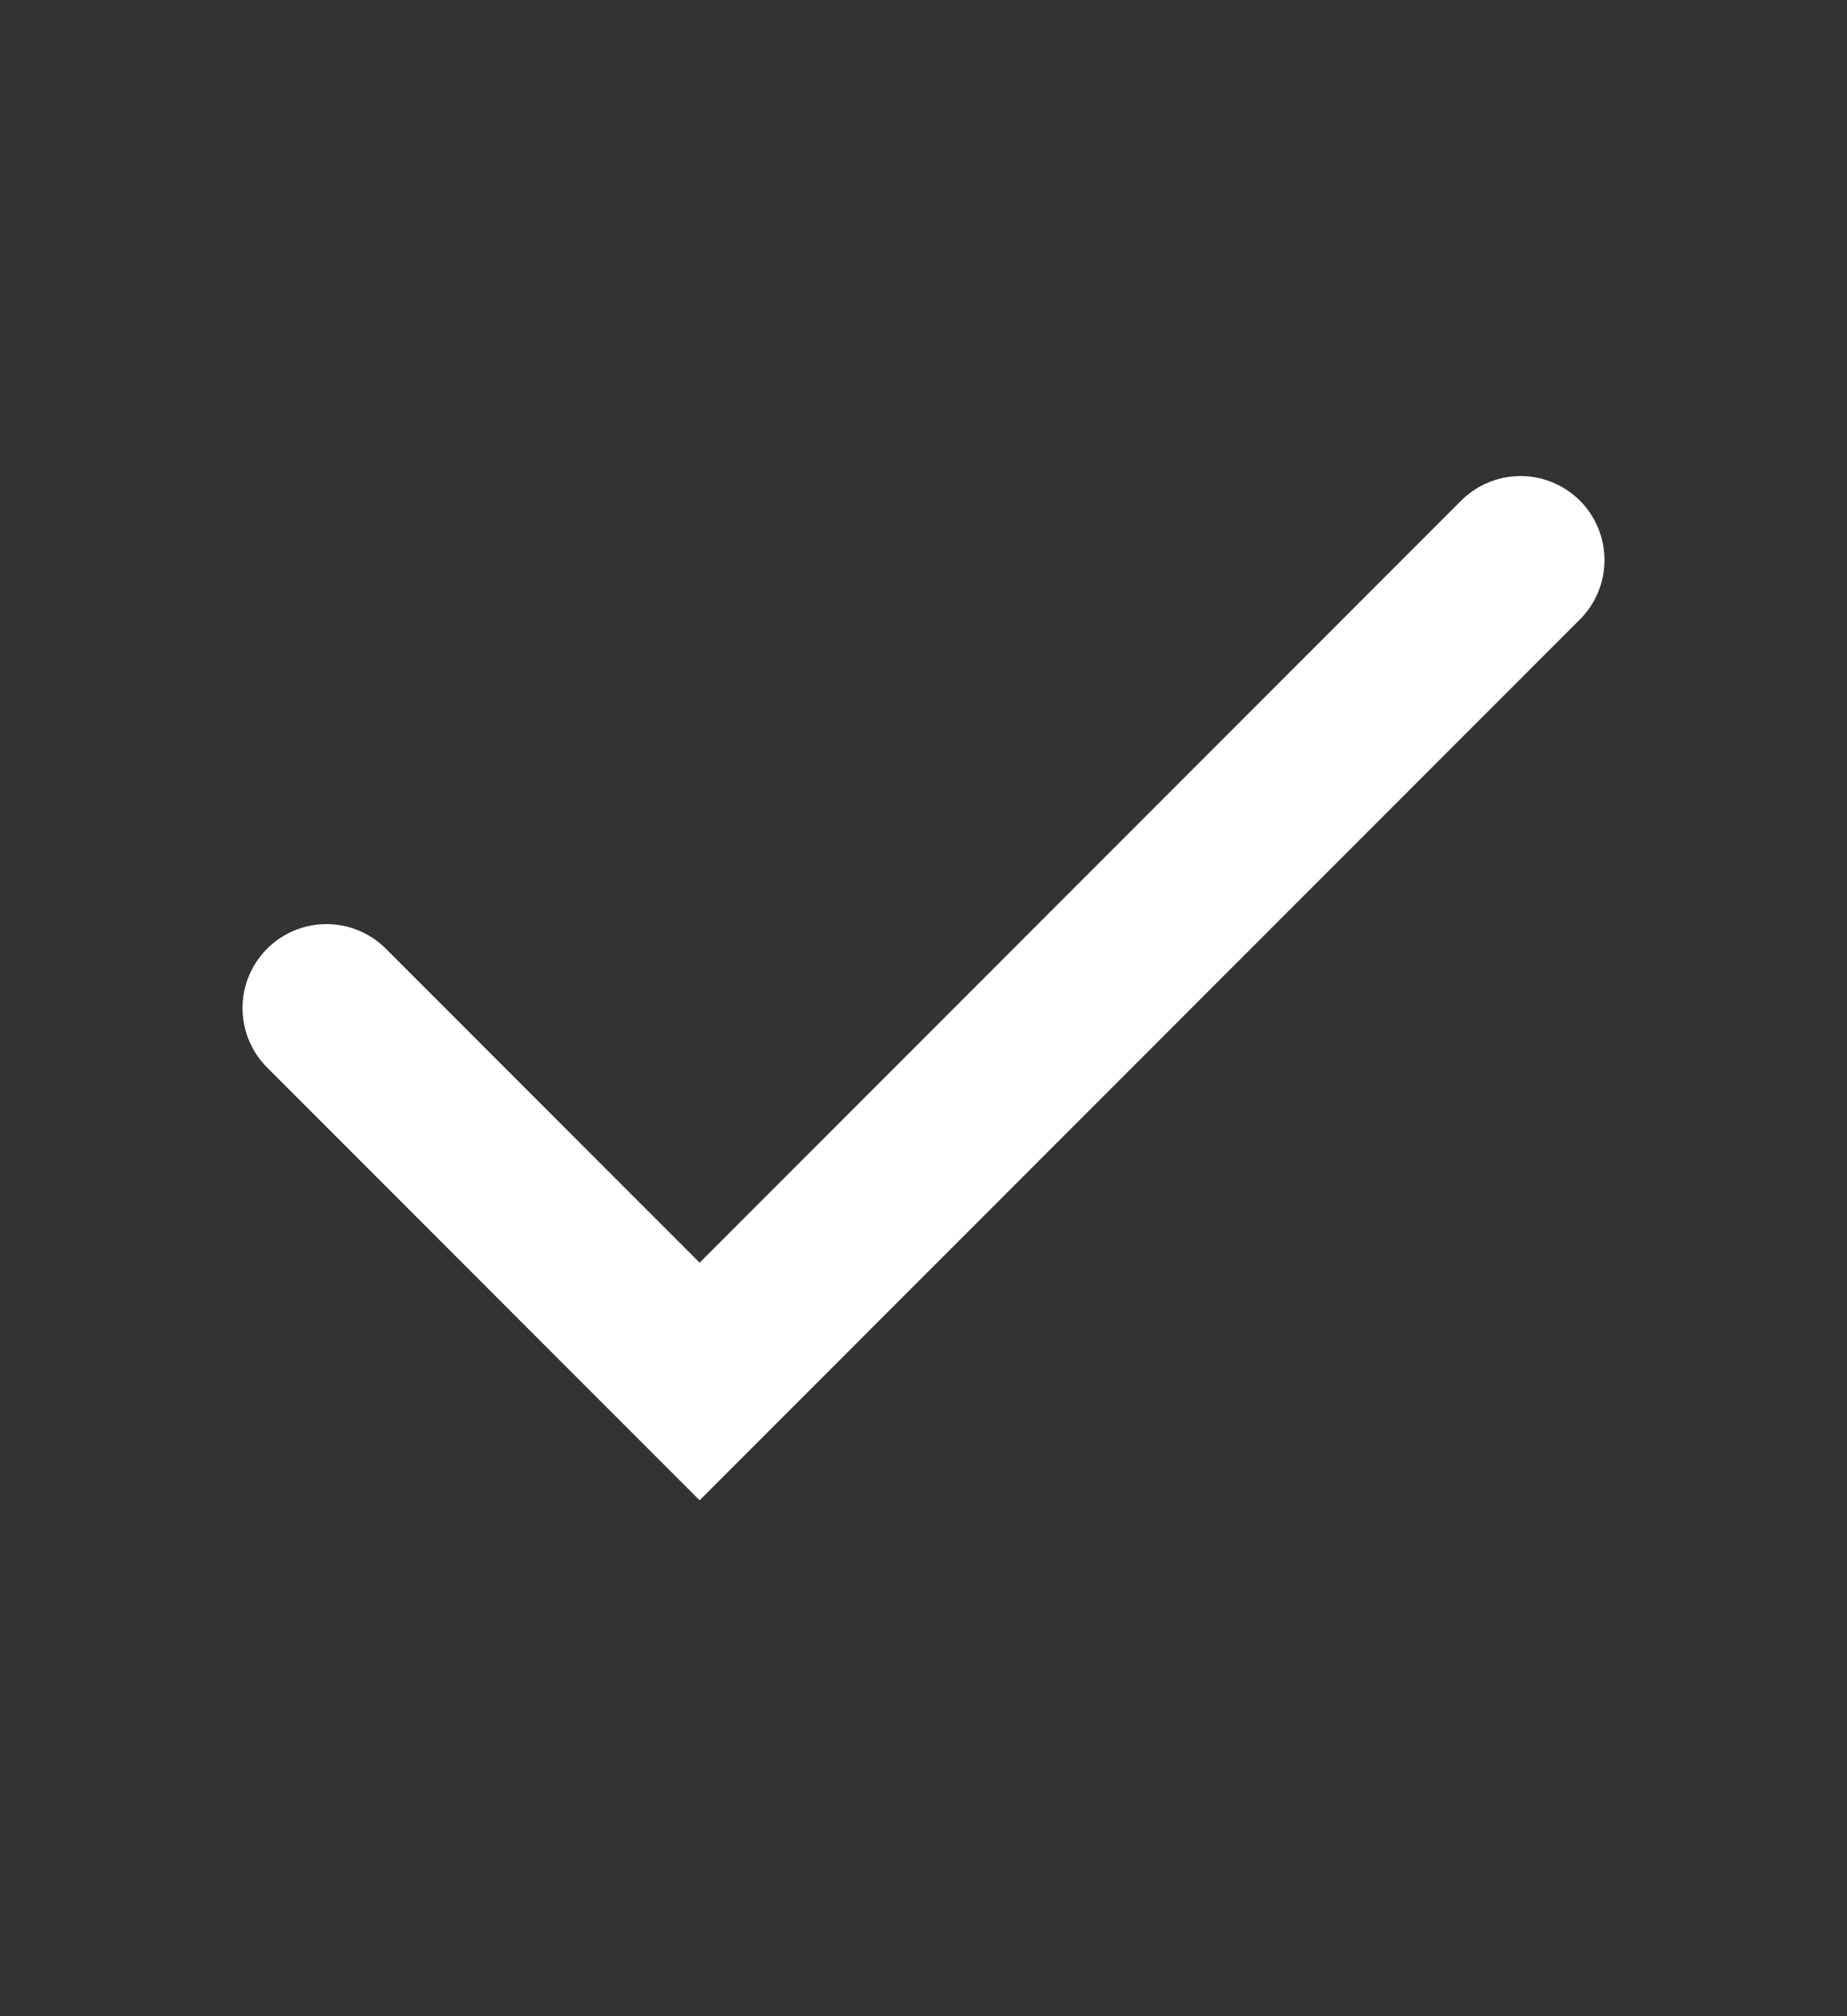 <svg width="33" height="36" viewBox="0 0 33 36" fill="none" xmlns="http://www.w3.org/2000/svg">
<rect x="0" y="0" width="33" height="36" fill="#333333" stroke="none"/>
<g clip-path="url(#clip0_385_194)">
<path d="M27.167 10L12.5 24.667L5.833 18" stroke="white" stroke-width="3" stroke-linecap="round"/>
</g>
<defs>
<clipPath id="clip0_385_194">
<rect width="32" height="36" fill="white" transform="translate(0.5)"/>
</clipPath>
</defs>
</svg>
